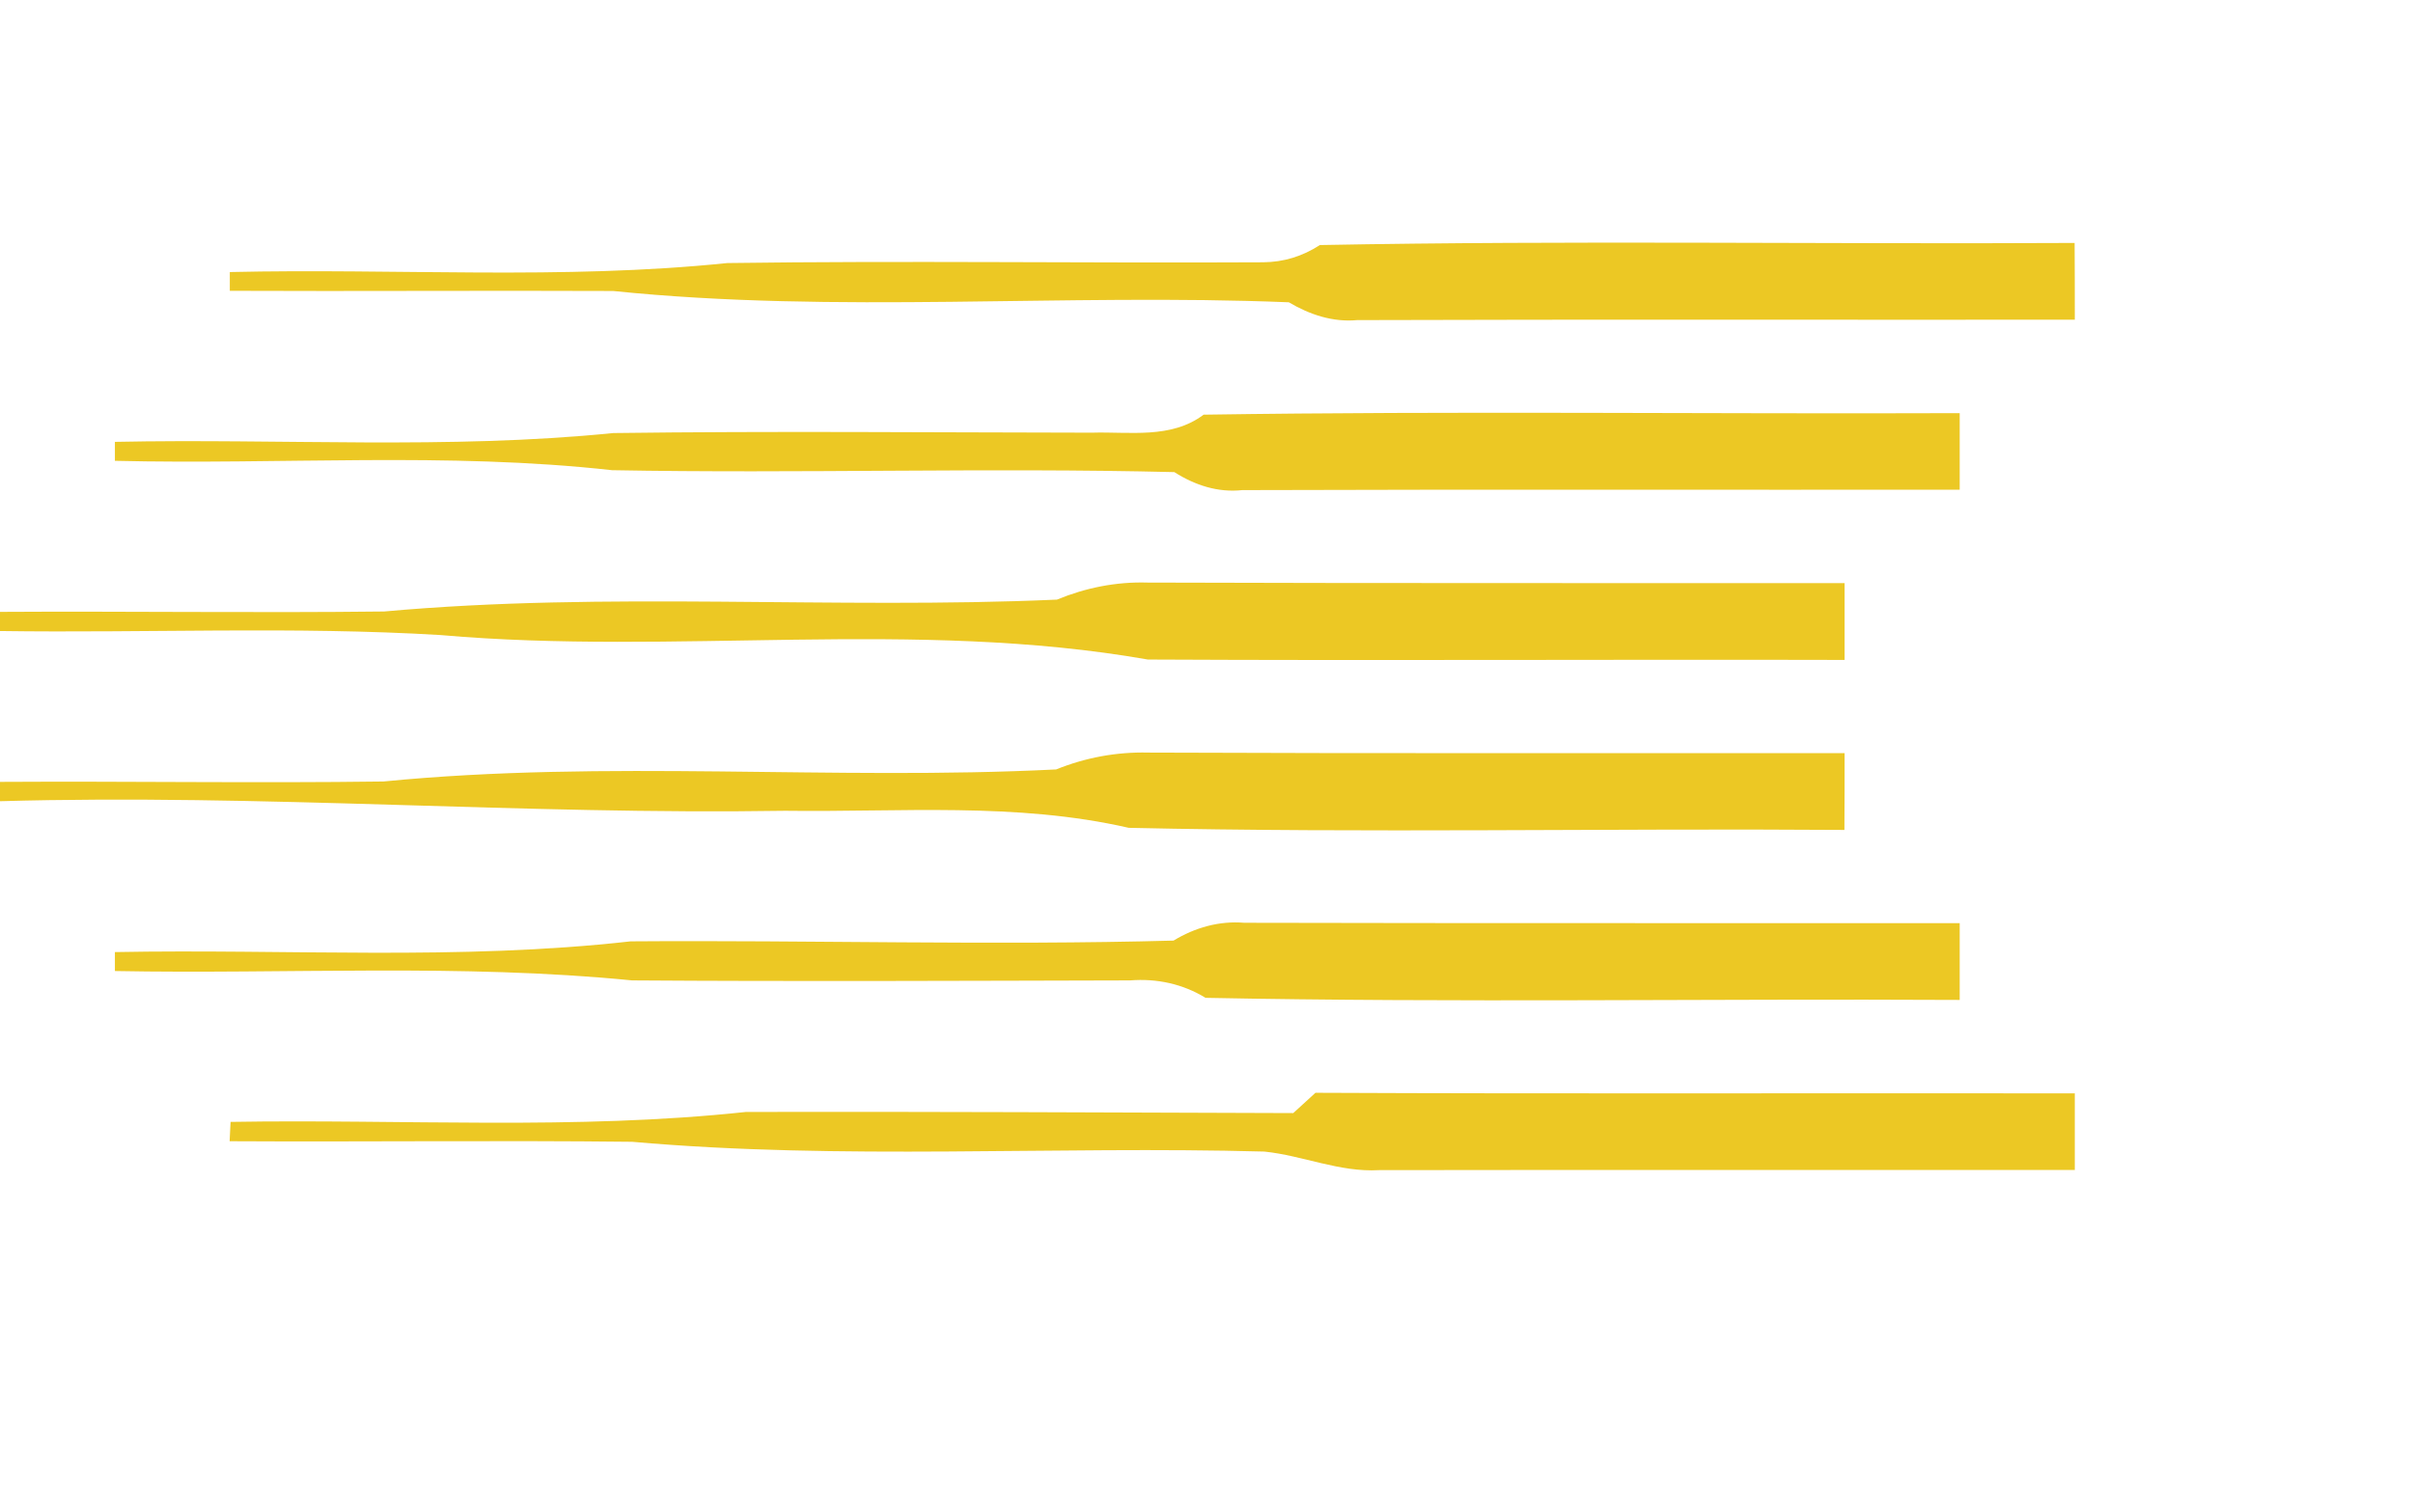 <?xml version="1.0" encoding="UTF-8" ?>
<!DOCTYPE svg PUBLIC "-//W3C//DTD SVG 1.1//EN" "http://www.w3.org/Graphics/SVG/1.1/DTD/svg11.dtd">
<svg width="126pt" height="79pt" viewBox="0 0 126 79" version="1.1" xmlns="http://www.w3.org/2000/svg">
<g id="#ecc824fe">
<path fill="#ecc824" opacity="1.00" d=" M 65.96 13.70 C 67.03 13.69 68.01 13.39 68.92 12.80 C 82.05 12.55 95.20 12.76 108.33 12.69 C 108.34 13.69 108.34 15.69 108.34 16.70 C 95.85 16.71 83.36 16.68 70.87 16.72 C 69.59 16.84 68.38 16.43 67.30 15.79 C 55.54 15.31 43.73 16.40 32.02 15.20 C 25.35 15.17 18.67 15.22 12.00 15.19 L 12.00 14.21 C 20.66 14.01 29.35 14.63 37.98 13.74 C 47.31 13.61 56.64 13.75 65.96 13.70 Z" />
<path fill="#ecc824" opacity="1.00" d=" M 57.01 22.60 C 58.98 22.54 61.15 22.94 62.85 21.66 C 76.01 21.46 89.17 21.63 102.33 21.58 C 102.33 22.58 102.33 24.58 102.33 25.58 C 89.84 25.59 77.36 25.56 64.87 25.60 C 63.59 25.74 62.39 25.34 61.32 24.66 C 51.54 24.42 41.75 24.74 31.96 24.56 C 23.35 23.60 14.65 24.28 6.00 24.07 L 6.00 23.08 C 14.67 22.90 23.38 23.49 32.02 22.62 C 40.35 22.51 48.68 22.59 57.01 22.60 Z" />
<path fill="#ecc824" opacity="1.00" d=" M 55.19 31.32 C 56.69 30.70 58.29 30.38 59.92 30.43 C 72.05 30.47 84.19 30.45 96.32 30.46 C 96.32 31.46 96.32 33.46 96.32 34.47 C 84.19 34.44 72.06 34.51 59.94 34.45 C 47.75 32.31 35.28 34.25 22.99 33.17 C 15.34 32.71 7.66 33.07 0.00 32.96 L 0.00 31.96 C 6.69 31.92 13.38 32.02 20.06 31.94 C 31.74 30.88 43.49 31.84 55.19 31.32 Z" />
<path fill="#ecc824" opacity="1.00" d=" M 55.15 40.19 C 56.68 39.57 58.31 39.27 59.95 39.31 C 72.08 39.36 84.20 39.33 96.32 39.34 C 96.32 40.34 96.32 42.35 96.31 43.35 C 83.86 43.26 71.39 43.52 58.94 43.24 C 53.05 41.89 46.99 42.43 41.00 42.35 C 27.32 42.57 13.68 41.46 0.00 41.85 L 0.00 40.84 C 6.67 40.80 13.35 40.91 20.02 40.82 C 31.70 39.67 43.45 40.78 55.15 40.19 Z" />
<path fill="#ecc824" opacity="1.00" d=" M 61.28 49.13 C 62.40 48.45 63.66 48.09 64.98 48.20 C 77.43 48.23 89.88 48.21 102.33 48.22 C 102.33 49.55 102.33 50.89 102.33 52.23 C 89.20 52.16 76.07 52.38 62.95 52.12 C 61.76 51.39 60.40 51.10 59.01 51.21 C 50.35 51.23 41.68 51.27 33.01 51.21 C 24.04 50.32 15.00 50.89 6.00 50.72 L 6.00 49.73 C 14.98 49.56 23.99 50.18 32.93 49.17 C 42.38 49.10 51.83 49.39 61.28 49.13 Z" />
<path fill="#ecc824" opacity="1.00" d=" M 67.53 58.14 C 67.82 57.87 68.40 57.34 68.69 57.08 C 81.91 57.14 95.12 57.09 108.34 57.11 C 108.34 58.44 108.34 59.77 108.34 61.11 C 96.23 61.12 84.12 61.10 72.01 61.12 C 69.95 61.24 68.04 60.36 66.02 60.15 C 55.02 59.85 43.98 60.61 33.01 59.64 C 26.00 59.56 18.99 59.65 11.99 59.61 C 12.00 59.36 12.03 58.85 12.04 58.60 C 21.02 58.45 30.02 59.04 38.96 58.08 C 48.48 58.06 58.01 58.11 67.53 58.14 Z" />
</g>
</svg>
